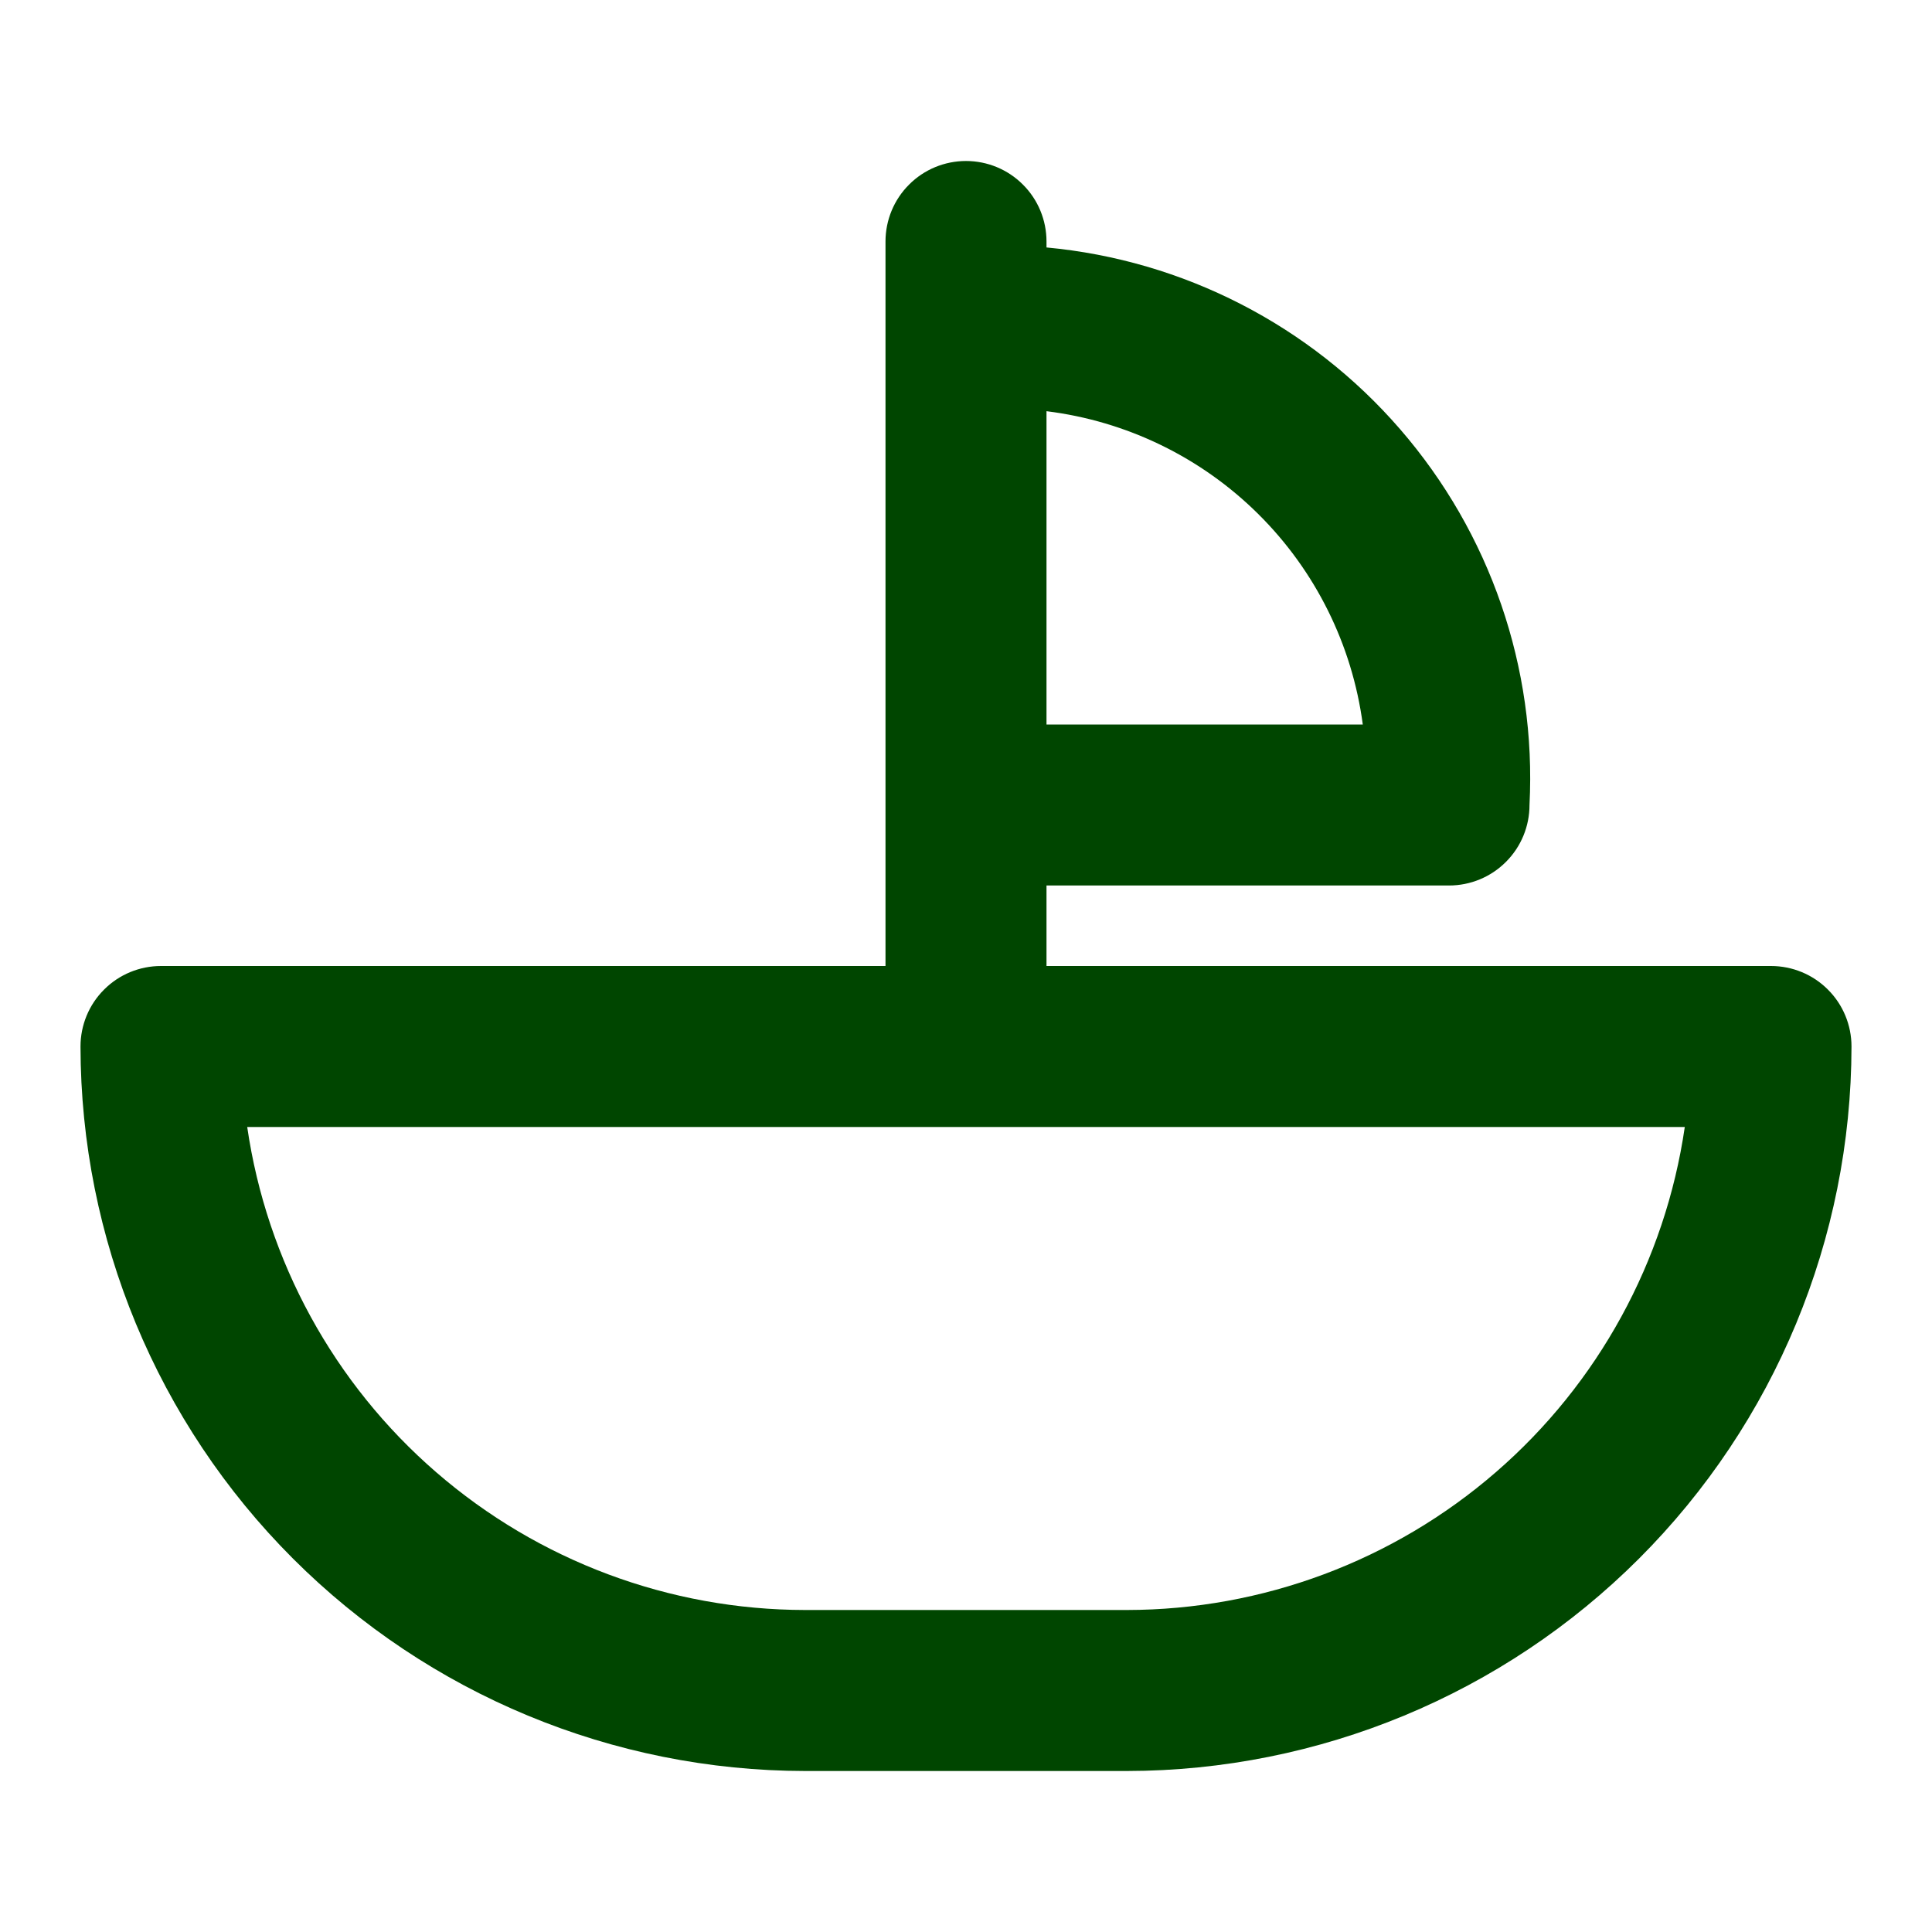 <svg xmlns="http://www.w3.org/2000/svg" fill="none" viewBox="0 0 24 24" height="24" width="24">
<path fill="#004600" d="M22 12H13V11H18C18.265 11 18.52 10.895 18.707 10.707C18.895 10.52 19 10.265 19 10C19.087 8.294 18.511 6.622 17.392 5.331C16.274 4.04 14.7 3.232 13 3.074V3C13 2.735 12.895 2.48 12.707 2.293C12.52 2.105 12.265 2 12 2C11.735 2 11.48 2.105 11.293 2.293C11.105 2.48 11 2.735 11 3V12H2C1.735 12 1.48 12.105 1.293 12.293C1.105 12.48 1 12.735 1 13C1.003 15.386 1.952 17.674 3.639 19.361C5.326 21.048 7.614 21.997 10 22H14C16.386 21.997 18.674 21.048 20.361 19.361C22.048 17.674 22.997 15.386 23 13C23 12.735 22.895 12.48 22.707 12.293C22.52 12.105 22.265 12 22 12ZM13 5.108C13.993 5.231 14.918 5.679 15.629 6.384C16.34 7.088 16.797 8.008 16.929 9H13V5.108ZM14 20H10C8.317 19.998 6.691 19.391 5.419 18.289C4.147 17.188 3.314 15.665 3.071 14H20.929C20.686 15.665 19.853 17.188 18.581 18.289C17.309 19.391 15.683 19.998 14 20Z"></path>
</svg>
